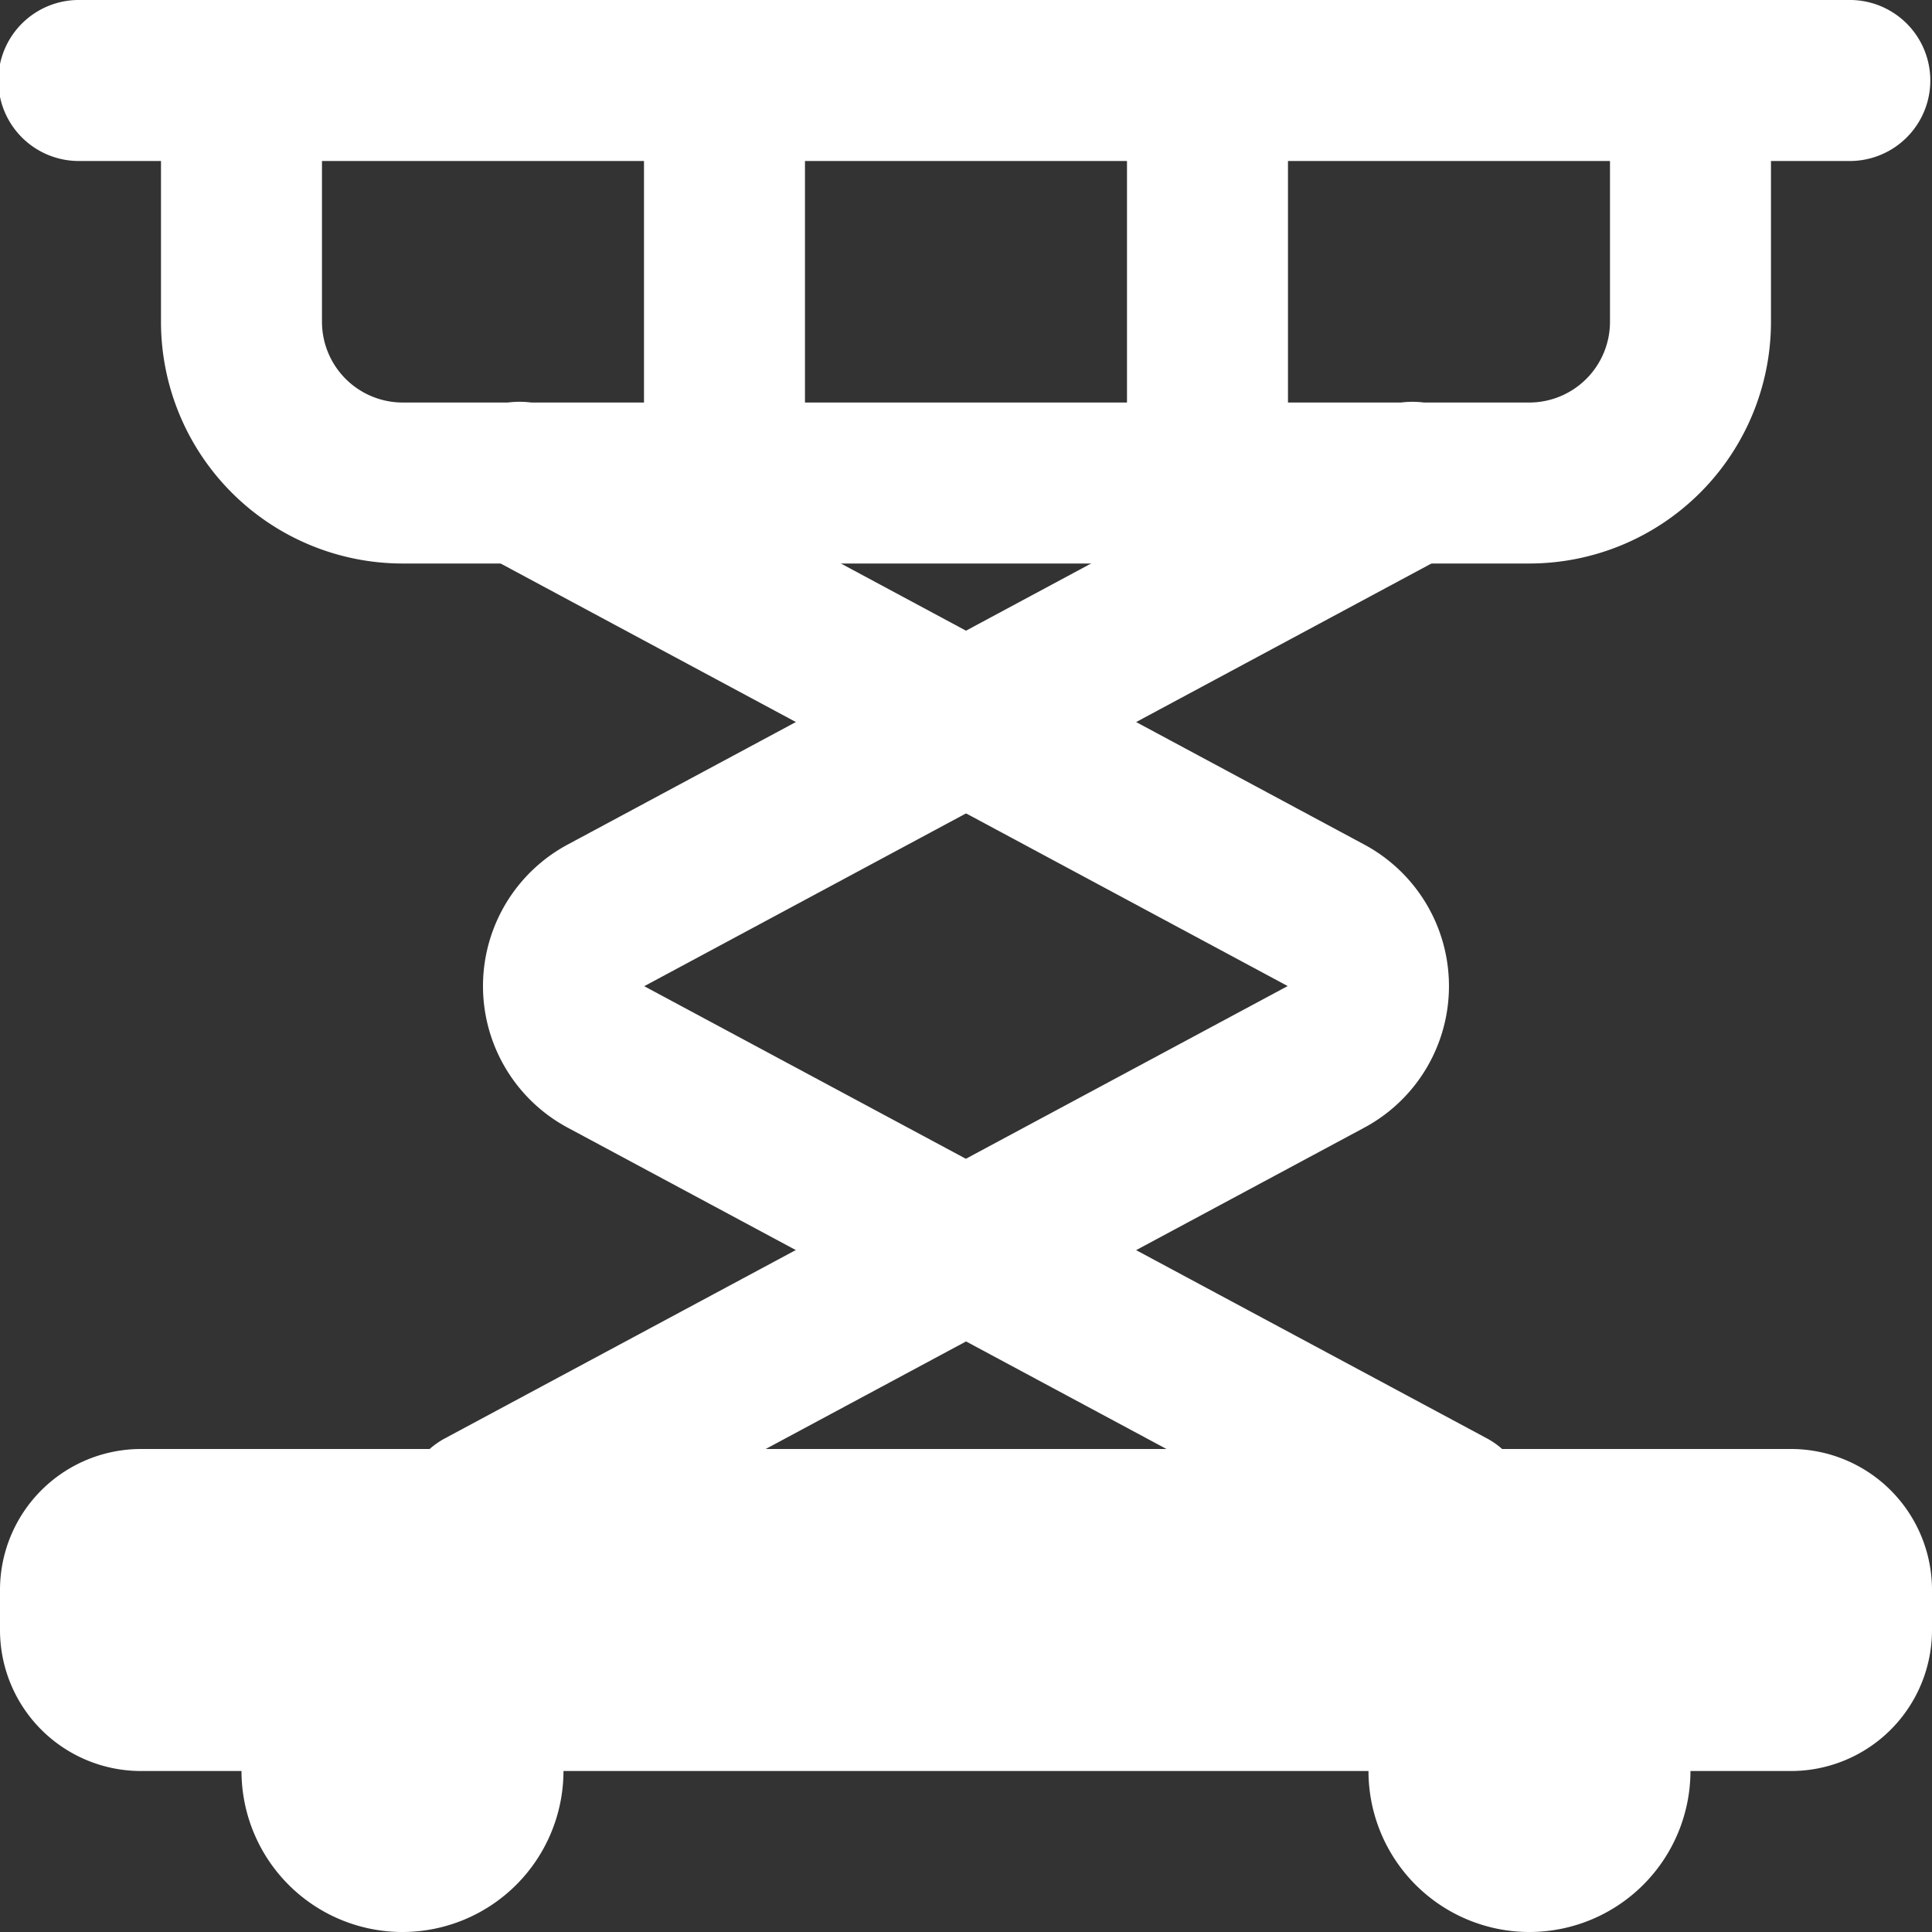 <svg id="Nacelles" xmlns="http://www.w3.org/2000/svg" width="55" height="55" viewBox="0 0 55 55">
  <rect x="0" y="0" width="55" height="55" fill="#333333" stroke="none"/>
  <path id="Path_37114" data-name="Path 37114" d="M50.99,50.417H4.01A4.015,4.015,0,0,1,0,46.406V45.26a4.015,4.015,0,0,1,4.01-4.01H50.99A4.015,4.015,0,0,1,55,45.26v1.146A4.015,4.015,0,0,1,50.99,50.417ZM52.708,4.583H2.292A2.292,2.292,0,1,1,2.292,0H52.708a2.292,2.292,0,0,1,0,4.583Z" fill="#fff"/>
  <path id="Path_37115" data-name="Path 37115" d="M40.958,16.042H8.875A6.883,6.883,0,0,1,2,9.167V2.292a2.292,2.292,0,1,1,4.583,0V9.167a2.3,2.3,0,0,0,2.292,2.292H40.958A2.3,2.3,0,0,0,43.25,9.167V2.292a2.292,2.292,0,0,1,4.583,0V9.167A6.883,6.883,0,0,1,40.958,16.042Z" transform="translate(2.583)" fill="#fff"/>
  <path id="Path_37116" data-name="Path 37116" d="M16.75,14.9A2.292,2.292,0,0,1,14.458,12.6V2.292a2.292,2.292,0,0,1,4.583,0V12.6A2.292,2.292,0,0,1,16.75,14.9Zm13.75,0A2.292,2.292,0,0,1,28.208,12.6V2.292a2.292,2.292,0,0,1,4.583,0V12.6A2.292,2.292,0,0,1,30.5,14.9ZM7.583,55a4.583,4.583,0,1,1,4.583-4.583A4.588,4.588,0,0,1,7.583,55Zm32.083,0a4.583,4.583,0,1,1,4.583-4.583A4.588,4.588,0,0,1,39.667,55Z" transform="translate(3.875)" fill="#fff"/>
  <path id="Path_37117" data-name="Path 37117" d="M33.5,38.8a2.276,2.276,0,0,1-1.082-.273L8.422,25.65a4.573,4.573,0,0,1,.009-8.076l22.907-12.3a2.292,2.292,0,1,1,2.168,4.038L10.59,21.617,34.584,34.492A2.292,2.292,0,0,1,33.5,38.8Z" transform="translate(7.75 6.458)" fill="#fff"/>
  <path id="Path_37118" data-name="Path 37118" d="M7.294,38.8a2.292,2.292,0,0,1-1.086-4.311L30.2,21.613,7.285,9.311A2.292,2.292,0,1,1,9.453,5.273L32.369,17.579a4.573,4.573,0,0,1-.009,8.076L8.376,38.53A2.276,2.276,0,0,1,7.294,38.8Z" transform="translate(6.458 6.458)" fill="#fff"/>
</svg>
